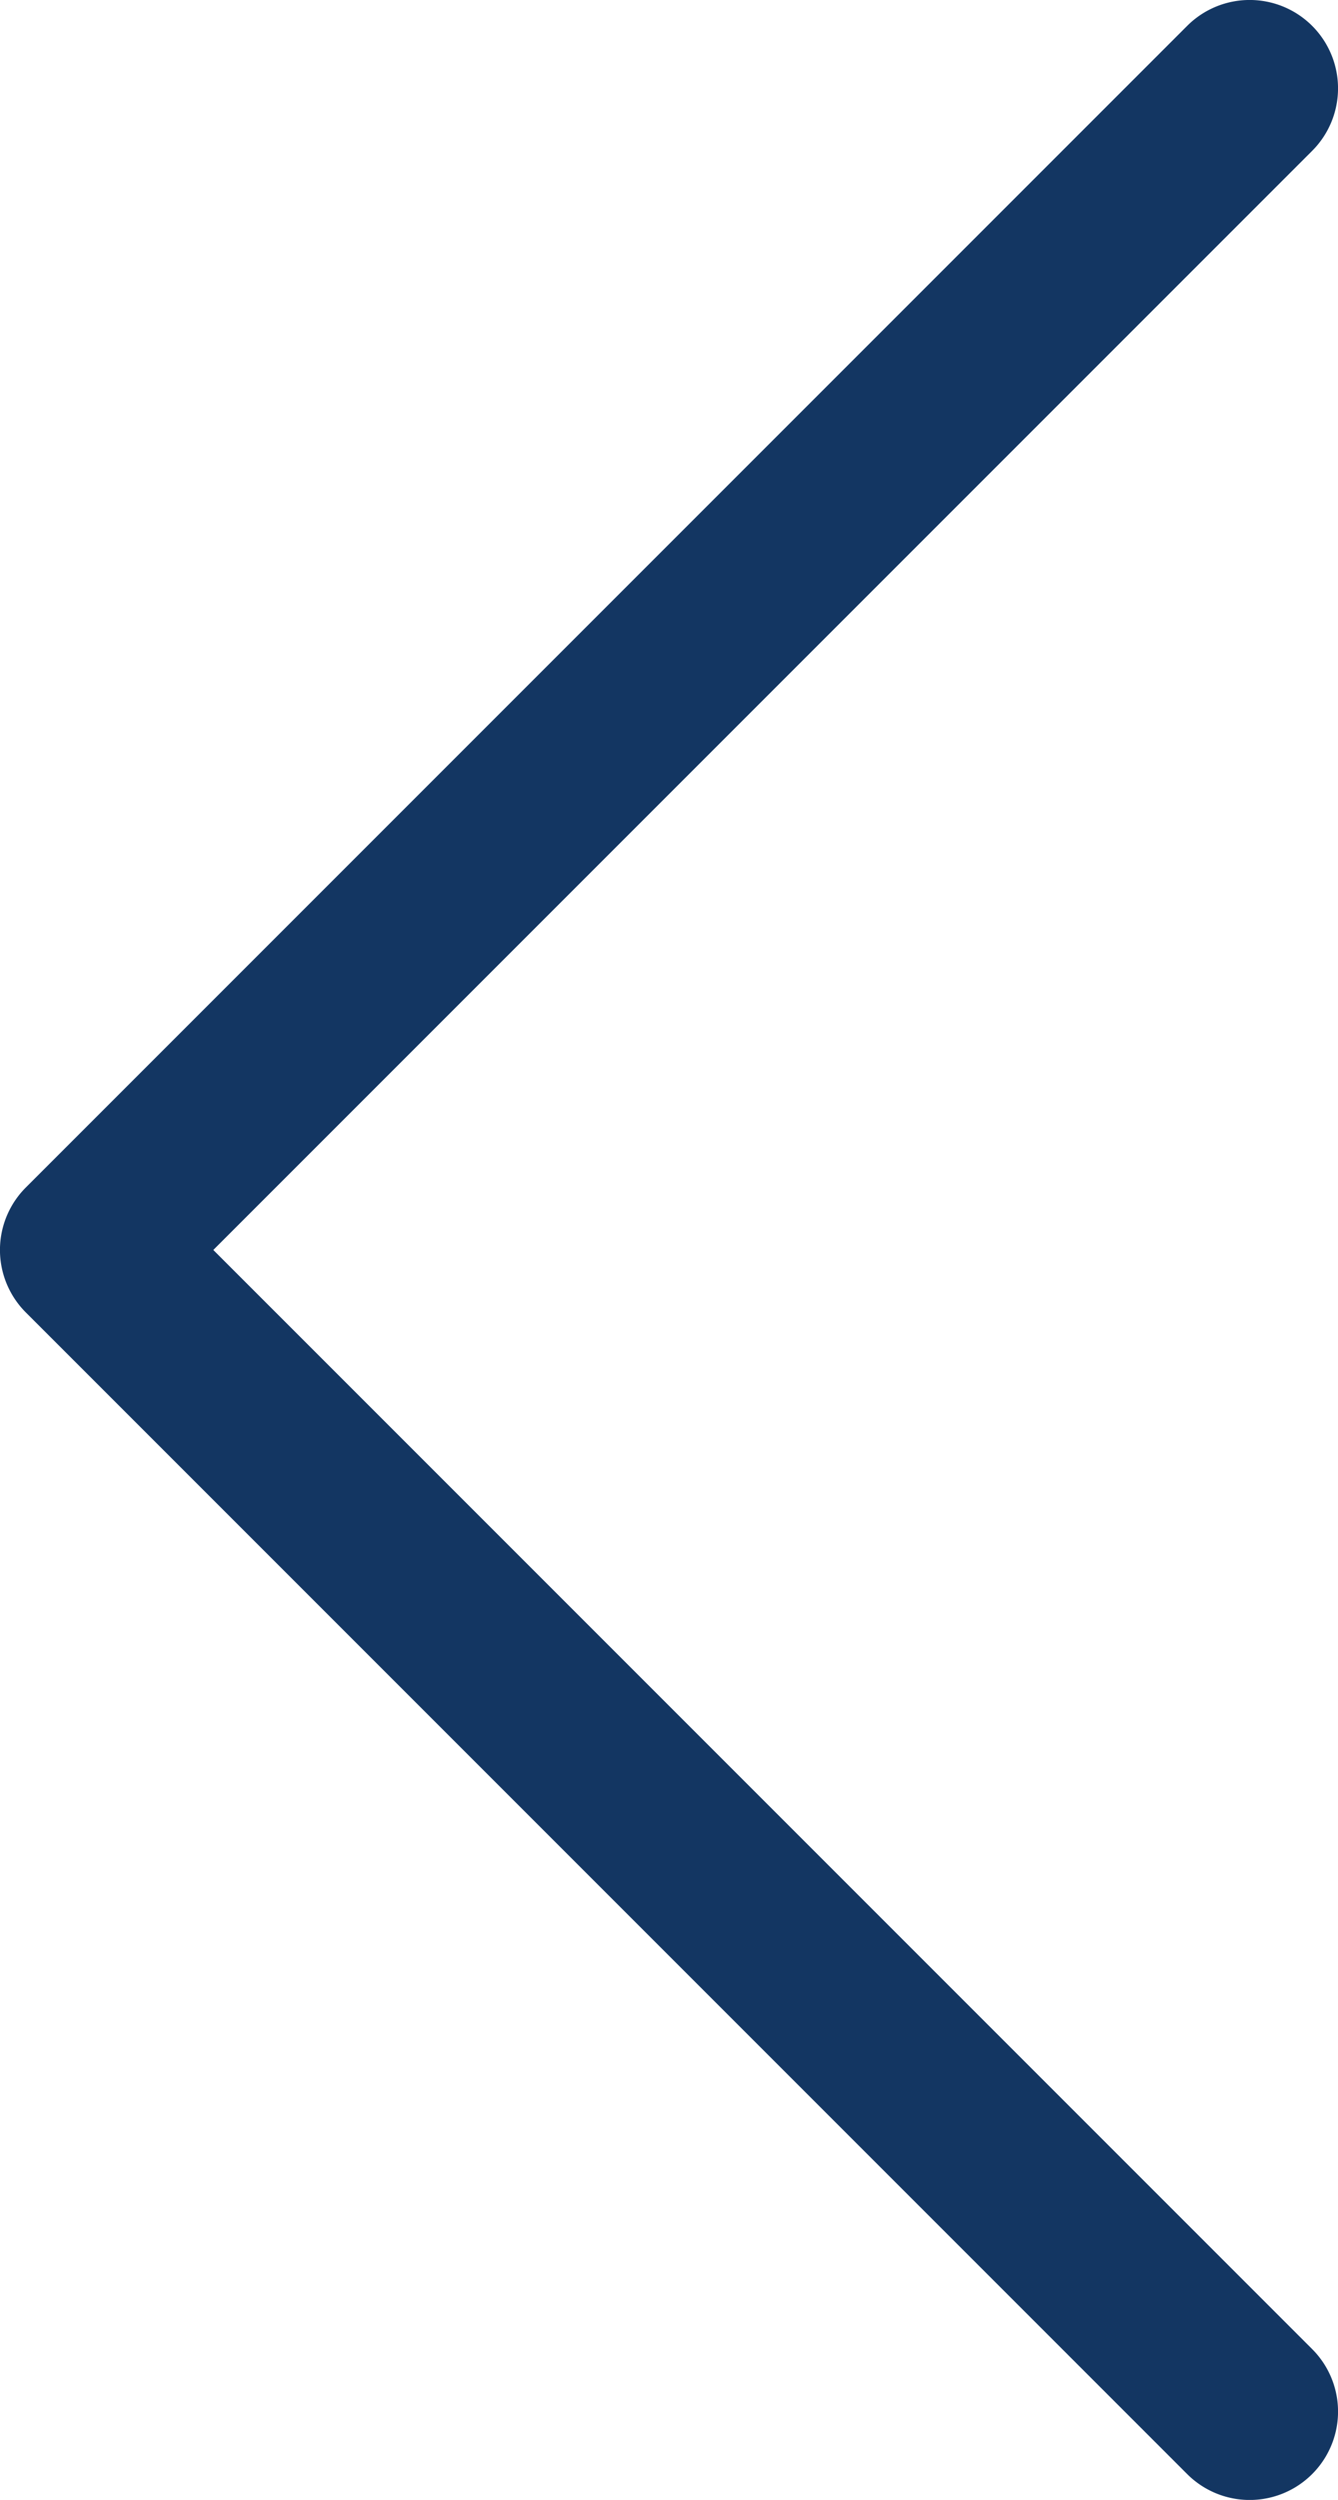 <svg id="Layer_1" data-name="Layer 1" xmlns="http://www.w3.org/2000/svg" viewBox="0 0 62.1 116"><title>Go back</title><defs><style>.cls-1{fill:#133662;}</style></defs><title>icon-arrow-left</title><path class="cls-1" d="M88.5,121.3a4.1,4.1,0,0,0,5.8,0,4.1,4.1,0,0,0,0-5.8l-51-51,51-51a4.1,4.1,0,1,0-5.8-5.8L34.6,61.6a4.1,4.1,0,0,0,0,5.8Z" transform="translate(-33.4 -6.5)"/></svg>